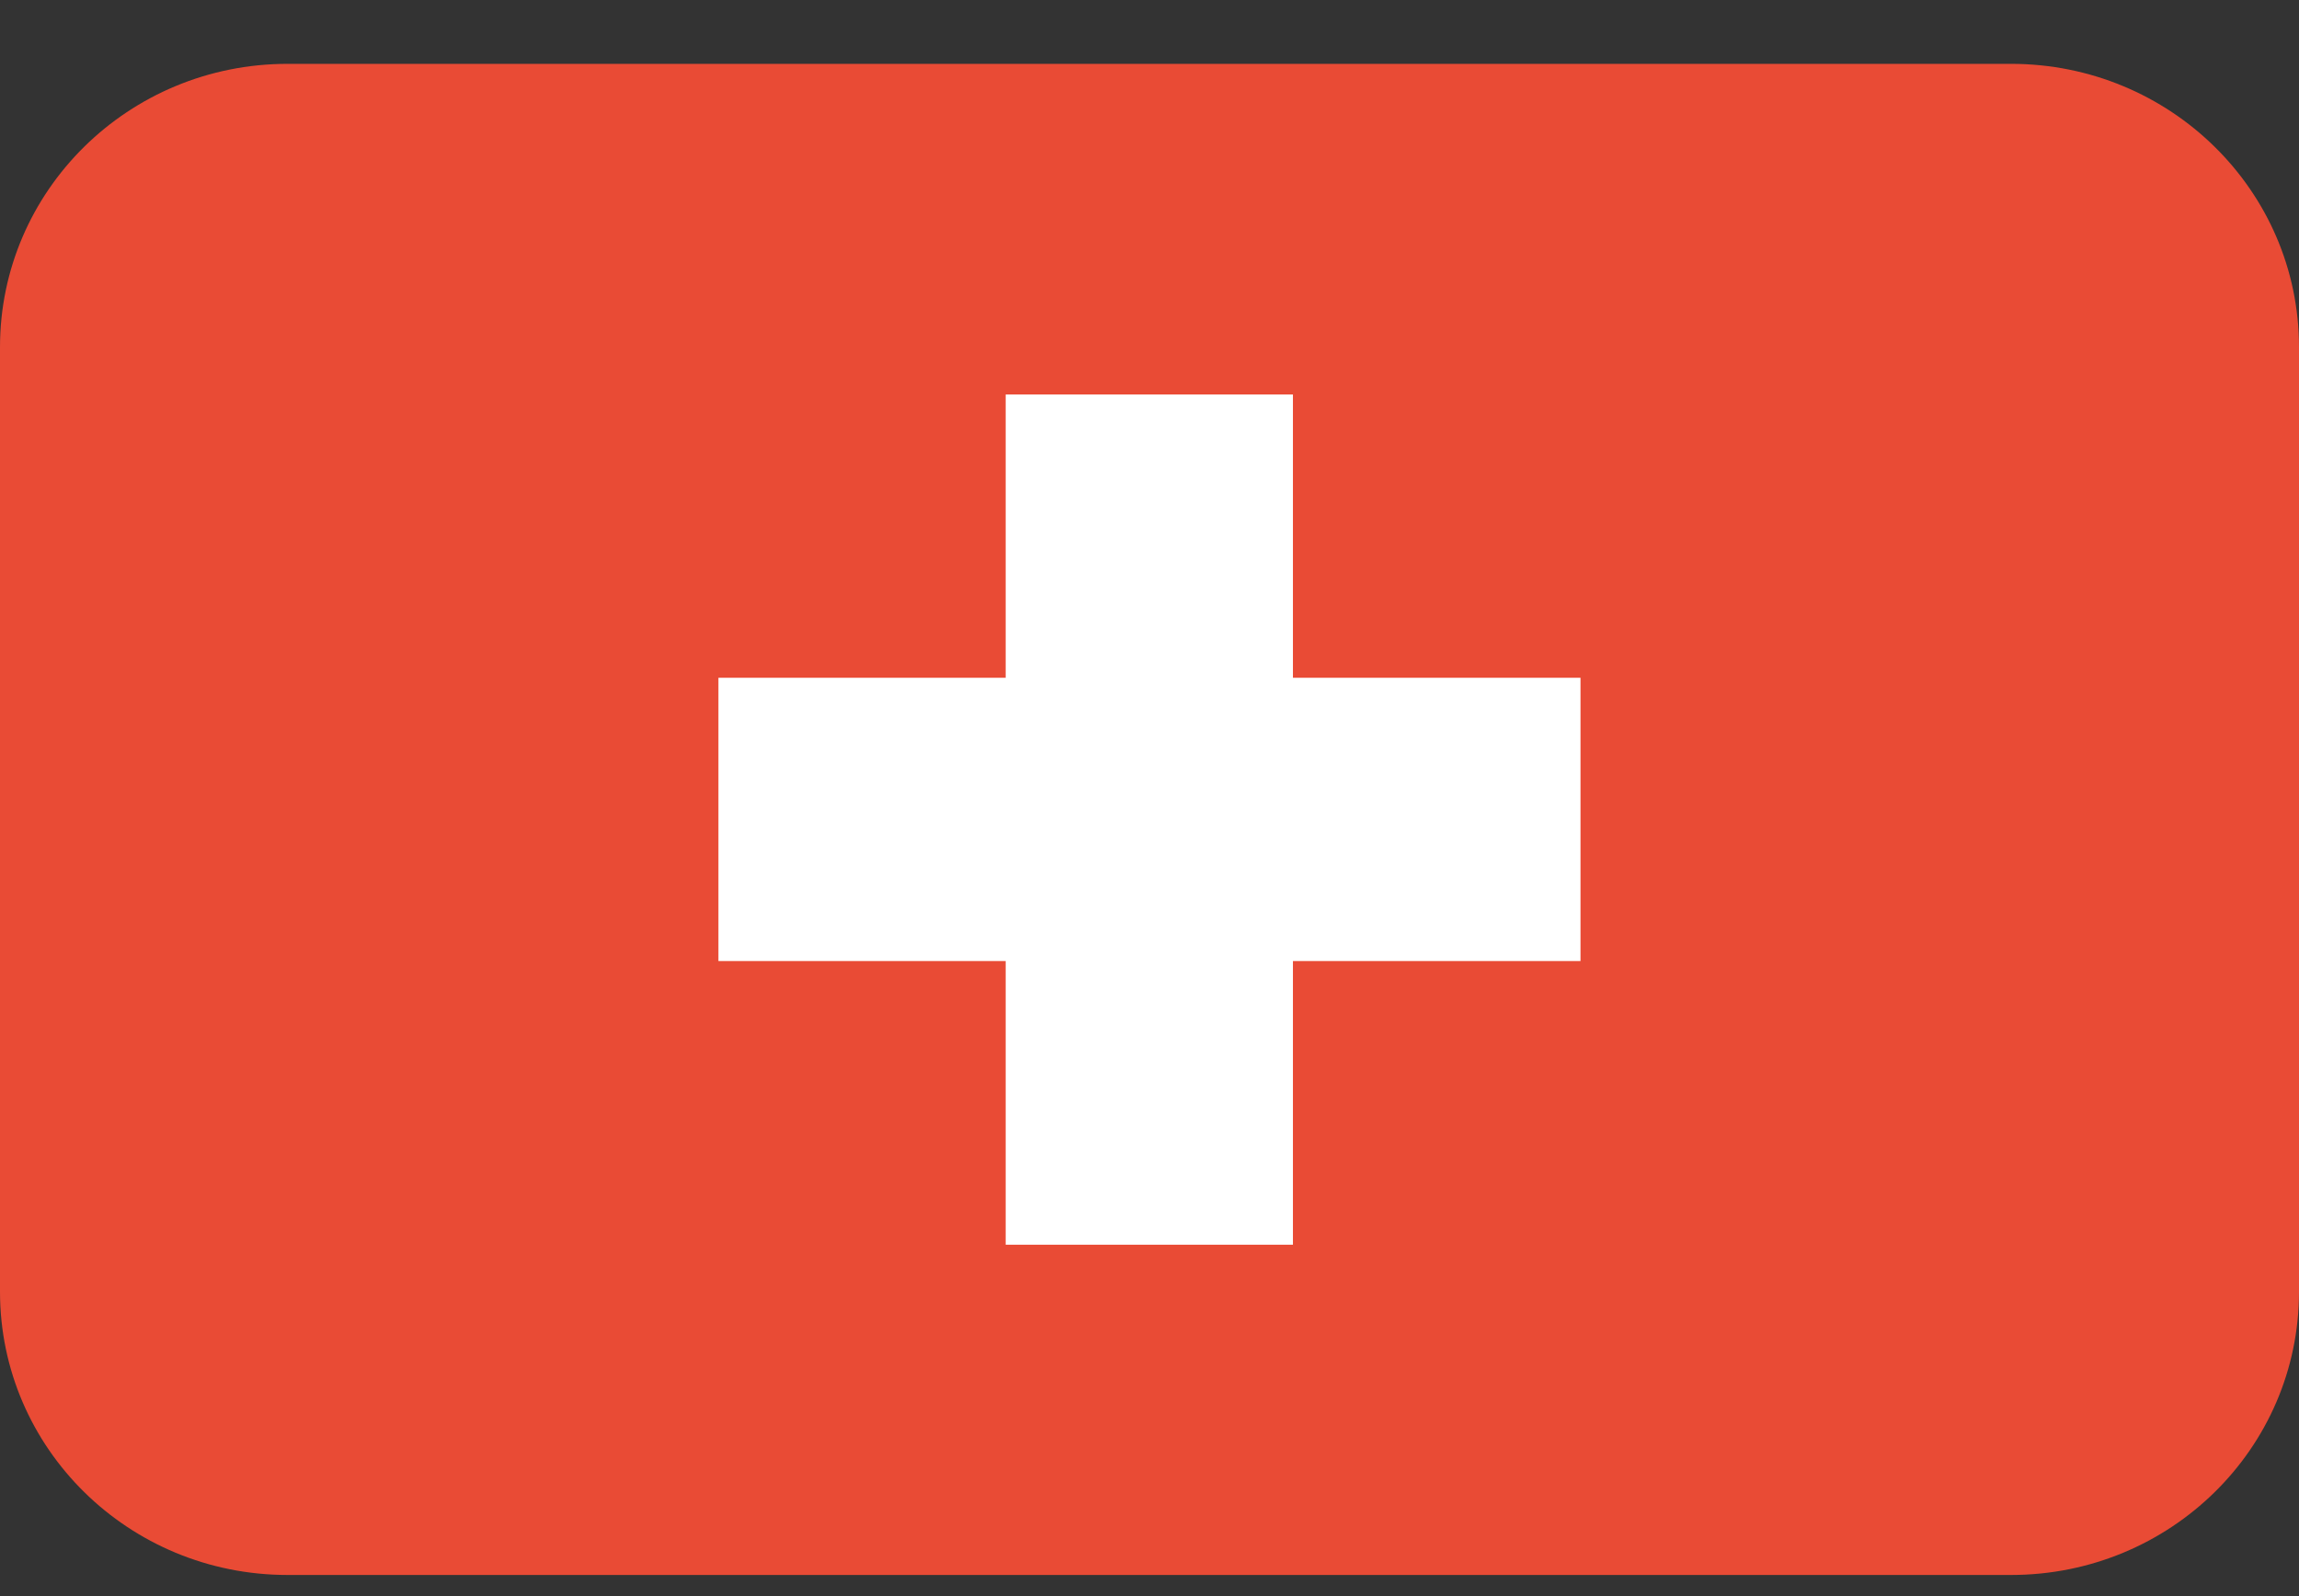<svg width="36" height="25" viewBox="0 0 36 25" fill="none" xmlns="http://www.w3.org/2000/svg">
<rect x="0" y="0" width="36" height="25" fill="#333333" stroke="none"/>
<path fill-rule="evenodd" clip-rule="evenodd" d="M0 5.437C0 2.989 2.011 1 4.503 1H31.491C33.984 1 36 2.989 36 5.437V20.233C36 22.686 33.984 24.669 31.491 24.669H4.503C2.016 24.669 0 22.686 0 20.233V5.437Z" fill="#E94B35"/>
<path fill-rule="evenodd" clip-rule="evenodd" d="M15.748 6.179H20.246V19.496H15.748V6.179Z" fill="white"/>
<path fill-rule="evenodd" clip-rule="evenodd" d="M11.25 10.616H24.749V15.053H11.25V10.616Z" fill="white"/>
</svg>
